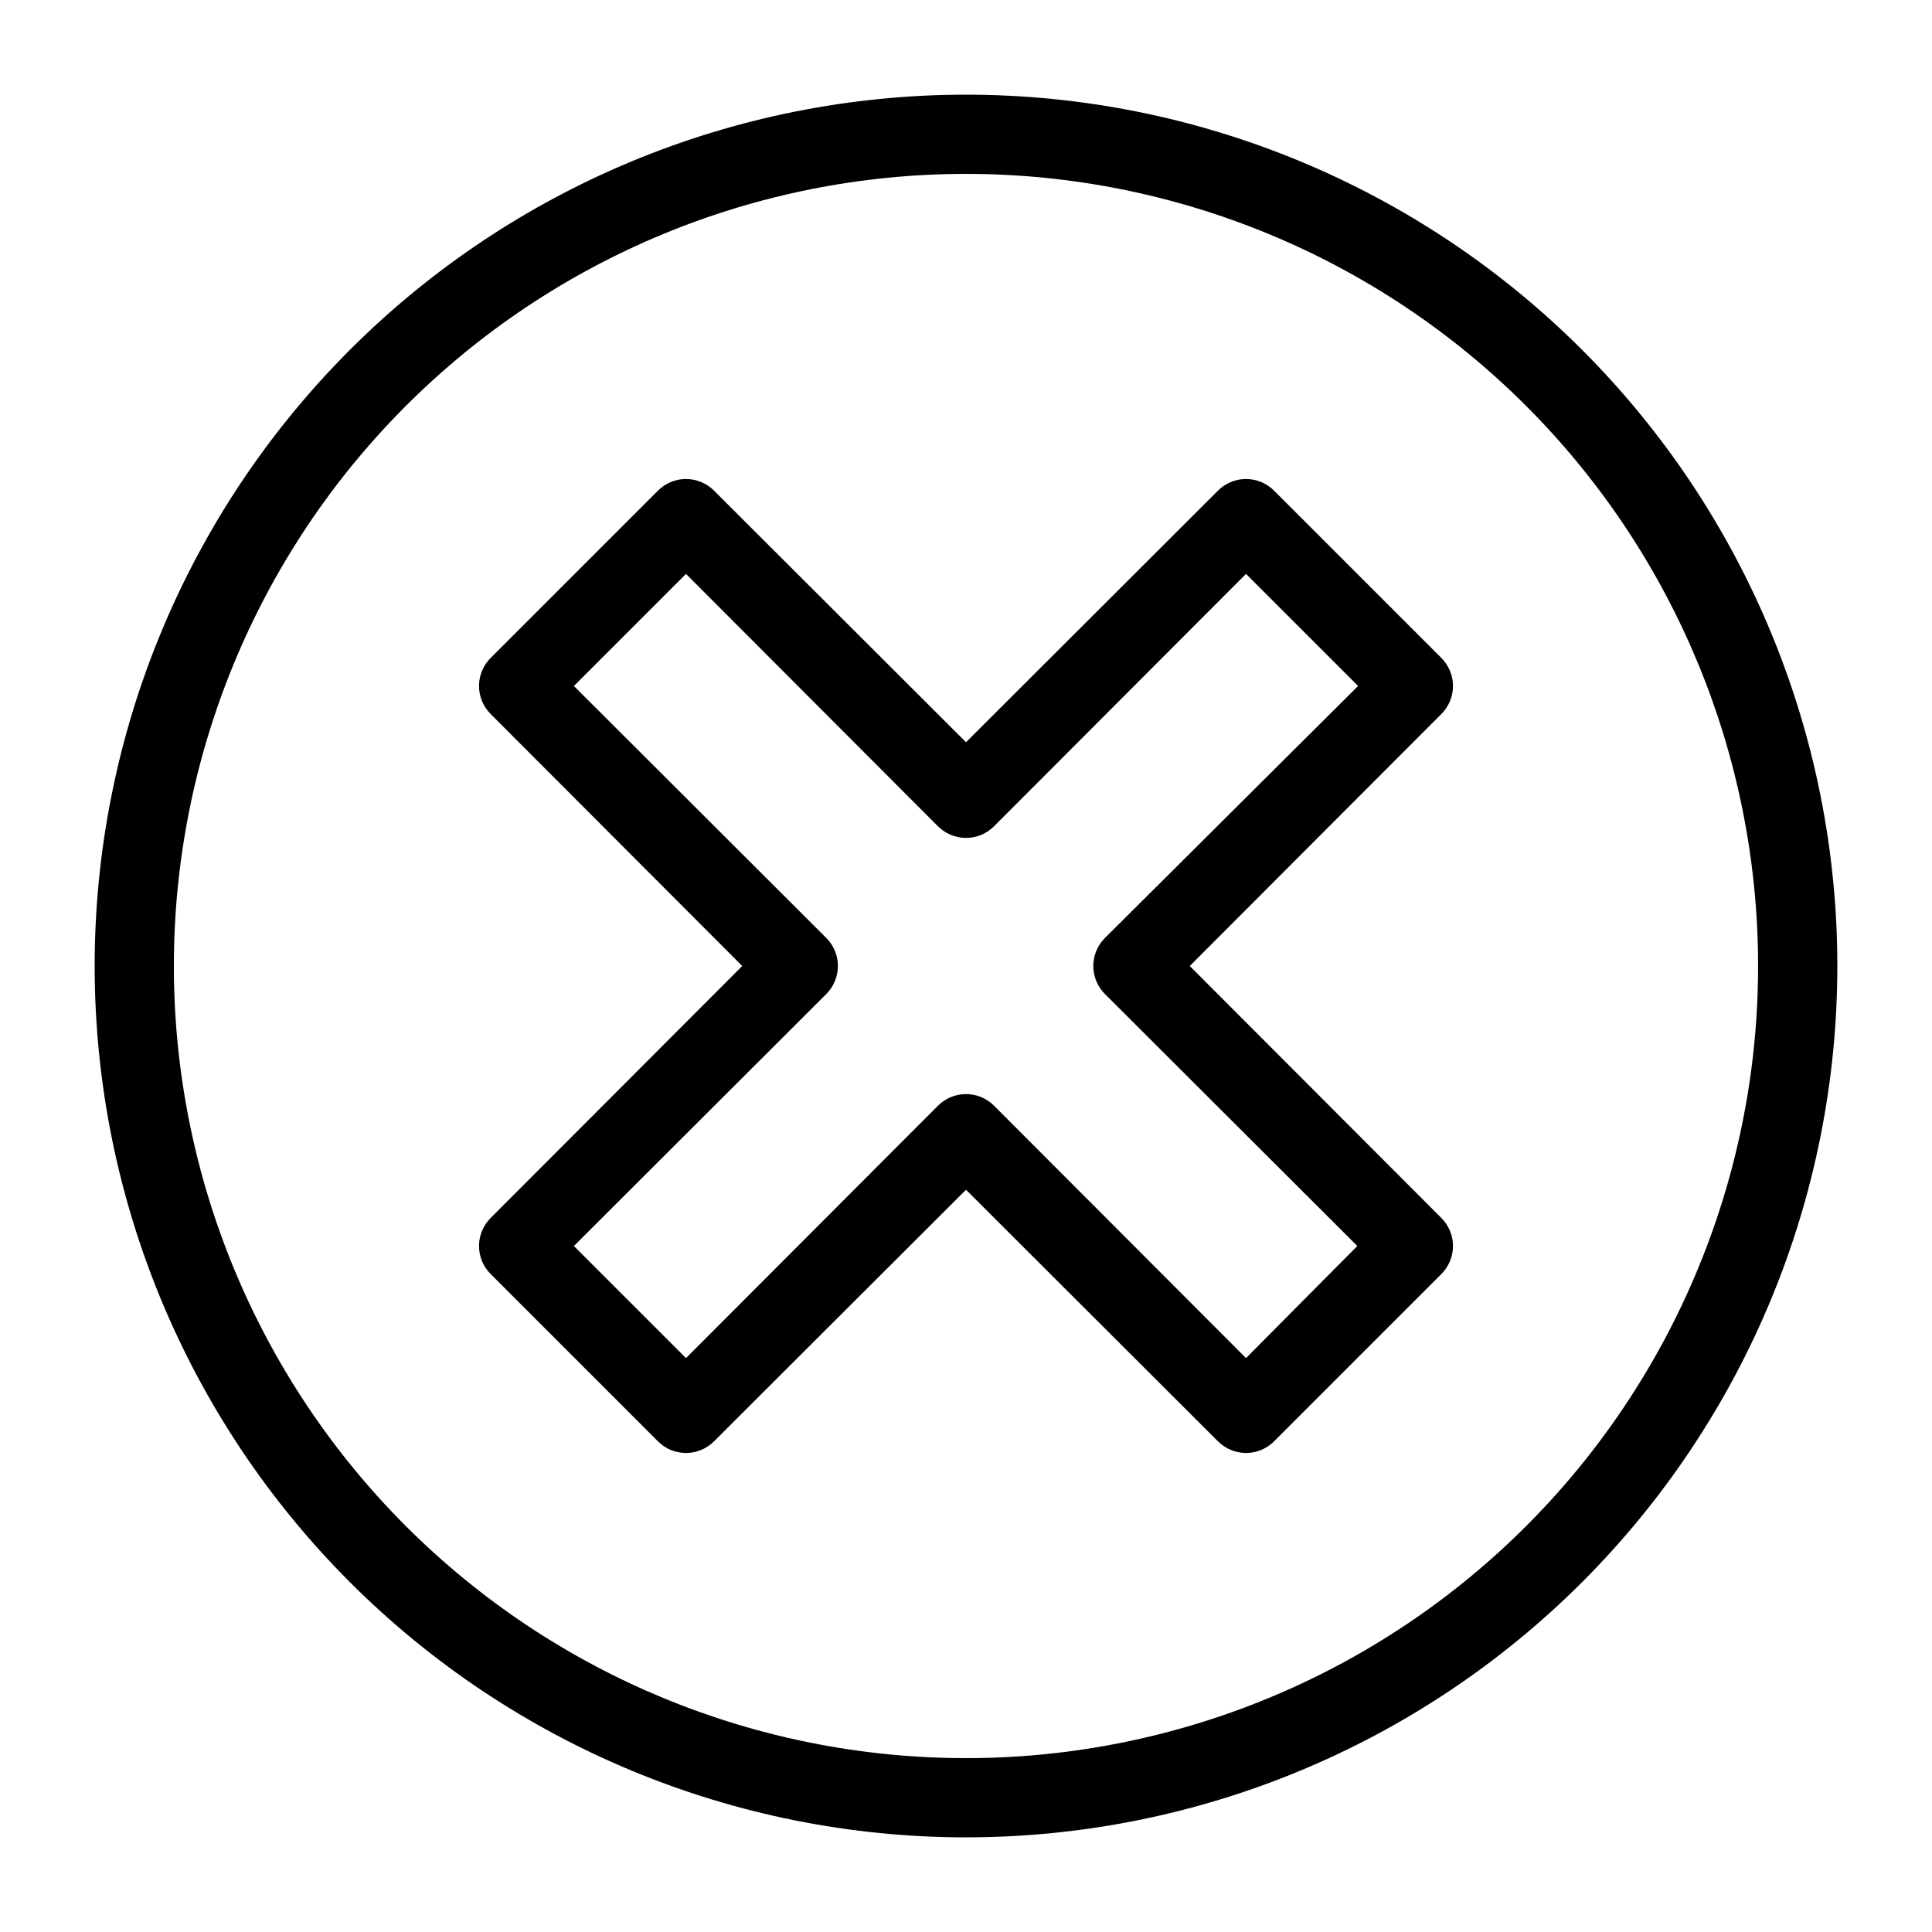 <?xml version="1.0" encoding="UTF-8"?>
<!-- Uploaded to: ICON Repo, www.svgrepo.com, Generator: ICON Repo Mixer Tools -->
<svg fill="#000000" width="800px" height="800px" version="1.1" viewBox="144 144 512 512" xmlns="http://www.w3.org/2000/svg">
 <g>
  <path d="m400 169.09c-61.242 0-119.98 24.328-163.28 67.633s-67.633 102.04-67.633 163.28 24.328 119.97 67.633 163.28c43.305 43.305 102.04 67.633 163.28 67.633s119.97-24.328 163.28-67.633c43.305-43.305 67.633-102.04 67.633-163.28s-24.328-119.98-67.633-163.28c-43.305-43.305-102.04-67.633-163.28-67.633zm0 440.83c-55.676 0-109.07-22.117-148.44-61.484-39.367-39.367-61.484-92.762-61.484-148.43 0-55.676 22.117-109.07 61.484-148.44s92.762-61.484 148.44-61.484c55.672 0 109.07 22.117 148.43 61.484 39.367 39.367 61.484 92.762 61.484 148.44 0 36.848-9.699 73.047-28.121 104.96-18.426 31.914-44.926 58.414-76.84 76.84-31.91 18.422-68.109 28.121-104.96 28.121z"/>
  <path d="m525.95 318.34-44.293-44.293c-1.969-1.988-4.652-3.106-7.449-3.106-2.801 0-5.484 1.117-7.453 3.106l-66.754 66.648-66.758-66.648c-1.969-1.988-4.652-3.106-7.449-3.106-2.801 0-5.484 1.117-7.453 3.106l-44.293 44.293c-1.988 1.969-3.106 4.652-3.106 7.453 0 2.797 1.117 5.481 3.106 7.449l66.648 66.758-66.648 66.754c-1.988 1.969-3.106 4.652-3.106 7.453 0 2.797 1.117 5.481 3.106 7.449l44.293 44.293c1.969 1.988 4.652 3.106 7.453 3.106 2.797 0 5.481-1.117 7.449-3.106l66.758-66.648 66.754 66.648c1.969 1.988 4.652 3.106 7.453 3.106 2.797 0 5.481-1.117 7.449-3.106l44.293-44.293c1.988-1.969 3.106-4.652 3.106-7.449 0-2.801-1.117-5.484-3.106-7.453l-66.648-66.754 66.648-66.758c1.988-1.969 3.106-4.652 3.106-7.449 0-2.801-1.117-5.484-3.106-7.453zm-89.109 74.207c-1.988 1.969-3.106 4.652-3.106 7.453 0 2.797 1.117 5.481 3.106 7.449l66.859 66.754-29.492 29.707-66.754-66.859h-0.004c-1.969-1.988-4.652-3.106-7.449-3.106-2.801 0-5.484 1.117-7.453 3.106l-66.754 66.859-29.707-29.703 66.859-66.754 0.004-0.004c1.984-1.969 3.102-4.652 3.102-7.449 0-2.801-1.117-5.484-3.102-7.453l-66.863-66.754 29.703-29.703 66.754 66.859h0.004c1.969 1.984 4.652 3.102 7.453 3.102 2.797 0 5.481-1.117 7.449-3.102l66.754-66.859 29.703 29.703z"/>
 </g>
</svg>